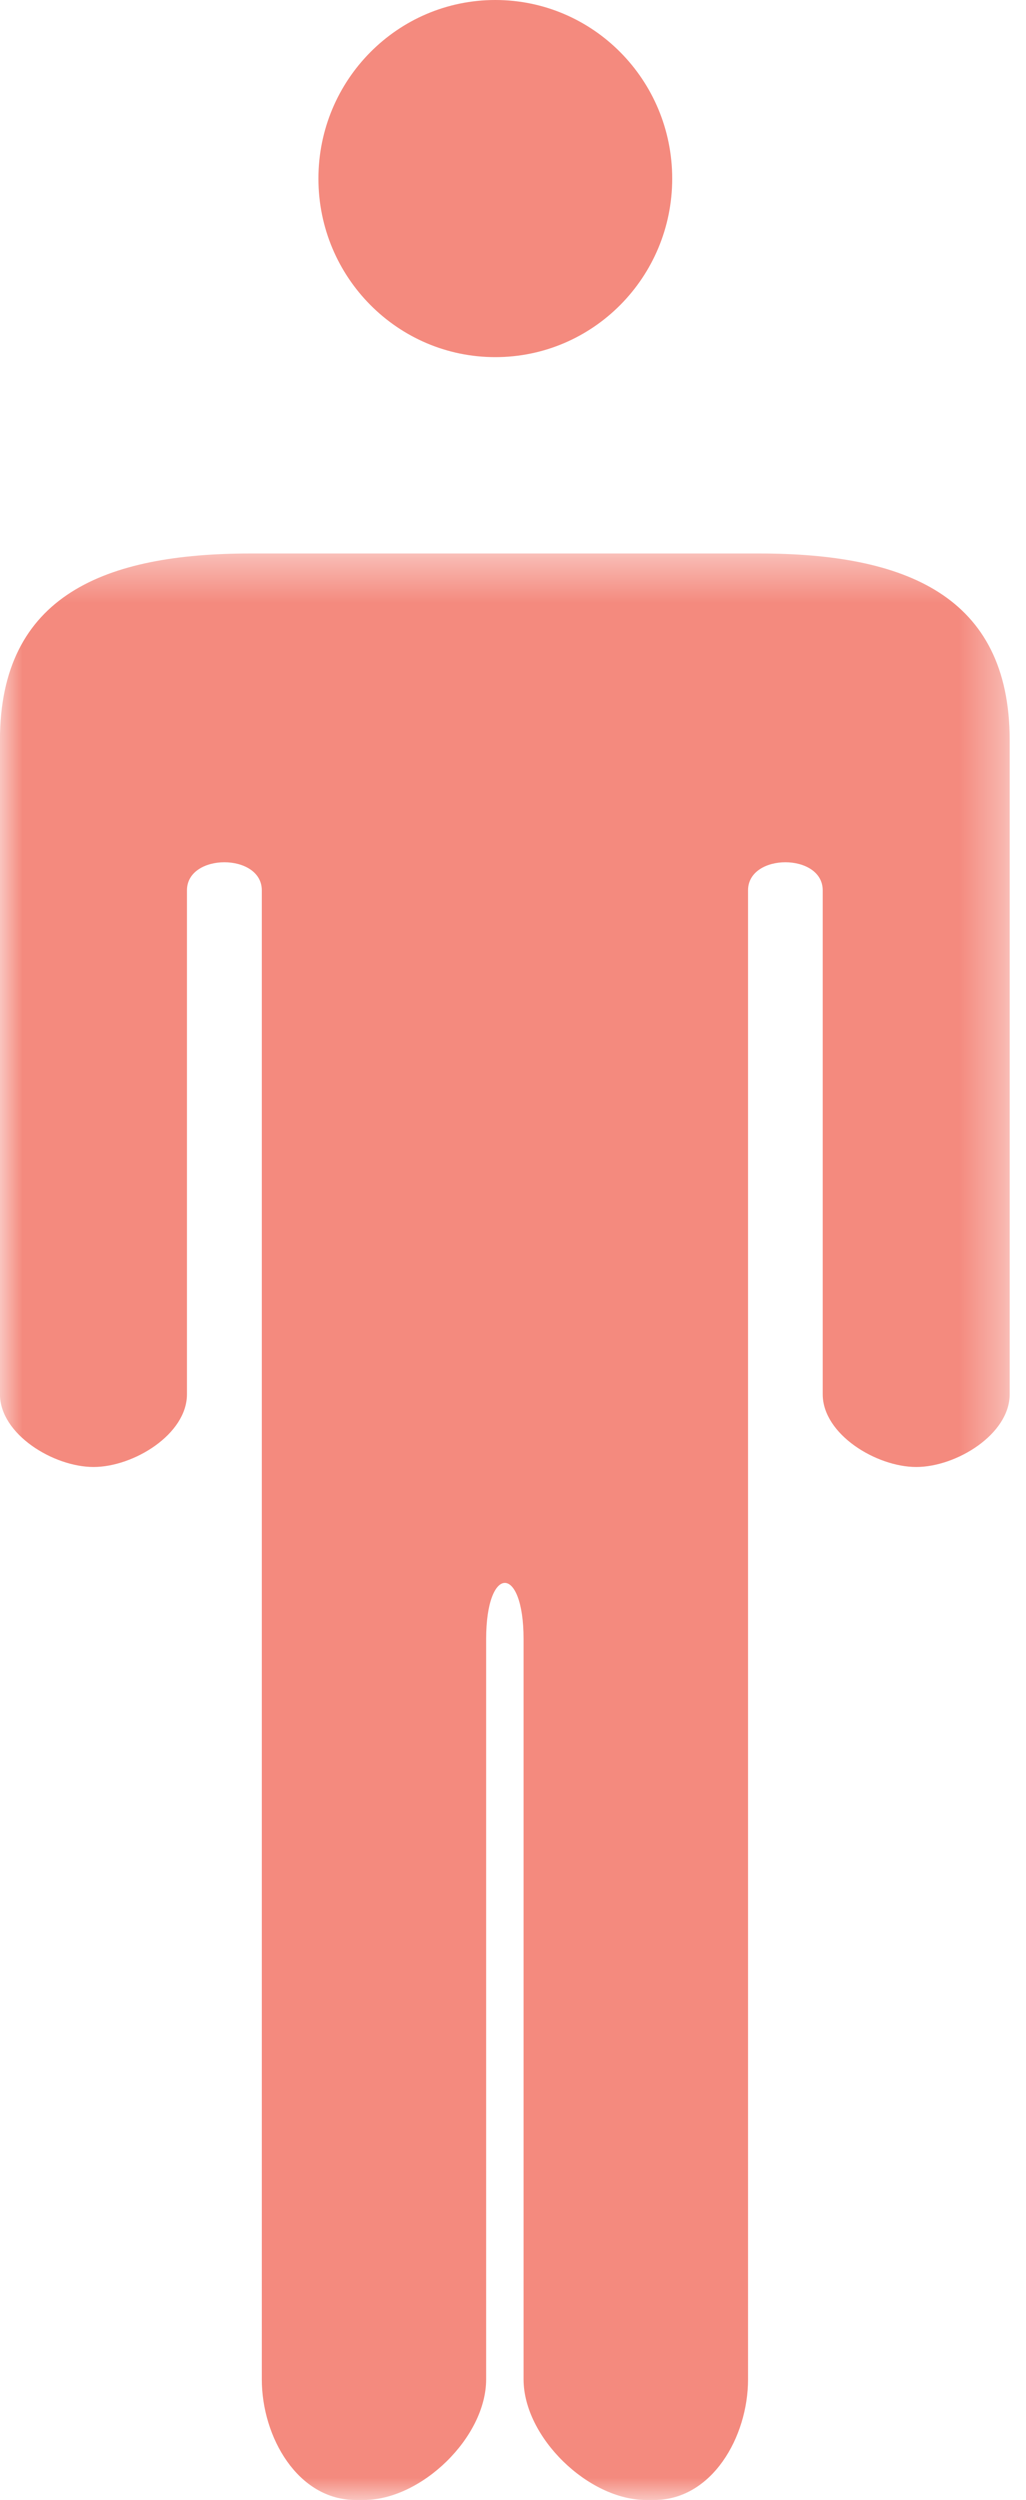 <?xml version="1.0" encoding="UTF-8"?>
<svg width="23px" height="56px" viewBox="0 0 23 56" version="1.1" xmlns="http://www.w3.org/2000/svg" xmlns:xlink="http://www.w3.org/1999/xlink">
    <!-- Generator: Sketch 46.2 (44496) - http://www.bohemiancoding.com/sketch -->
    <title>Page 1 Copy 6</title>
    <desc>Created with Sketch.</desc>
    <defs>
        <polygon id="path-1" points="22.633 0.398 22.633 44 0 44 0 0.398"></polygon>
    </defs>
    <g id="Page-1" stroke="none" stroke-width="1" fill="none" fill-rule="evenodd">
        <g id="Desktop" transform="translate(-634, -453)">
            <g id="Page-1-Copy-6" transform="translate(634, 453)">
                <g id="Group-3" transform="translate(0, 12)">
                    <mask id="mask-2" fill="white">
                        <use xlink:href="#path-1"></use>
                    </mask>
                    <g id="Clip-2"></g>
                    <path d="M5.622,0.398 L17.016,0.398 C20.27,0.398 22.634,1.324 22.634,4.582 L22.634,19.232 C22.634,20.129 21.437,20.861 20.54,20.861 C19.645,20.861 18.443,20.129 18.443,19.232 L18.443,7.944 C18.443,7.105 16.769,7.105 16.769,7.944 L16.769,21.585 L16.769,24.118 L16.769,41.298 C16.769,42.595 15.955,44 14.665,44 L14.483,44 C13.189,44 11.737,42.595 11.737,41.298 L11.737,24.715 C11.737,23.038 10.898,23.038 10.898,24.715 L10.898,41.298 C10.898,42.595 9.448,44 8.155,44 L7.972,44 C6.679,44 5.869,42.595 5.869,41.298 L5.869,24.118 L5.869,21.585 L5.869,7.944 C5.869,7.105 4.191,7.105 4.191,7.944 L4.191,19.232 C4.191,20.129 2.993,20.861 2.097,20.861 C1.201,20.861 -0.001,20.129 -0.001,19.232 L-0.001,4.582 C-0.001,1.324 2.367,0.398 5.622,0.398" id="Fill-1" fill="#F48A7E" mask="url(#mask-2)"></path>
                </g>
                <path d="M7.138,4.001 C7.138,6.21 8.915,8 11.103,8 C13.293,8 15.069,6.21 15.069,4.001 C15.069,1.79 13.293,0 11.103,0 C8.915,0 7.138,1.79 7.138,4.001" id="Fill-4" fill="#F48A7E"></path>
            </g>
        </g>
    </g>
</svg>